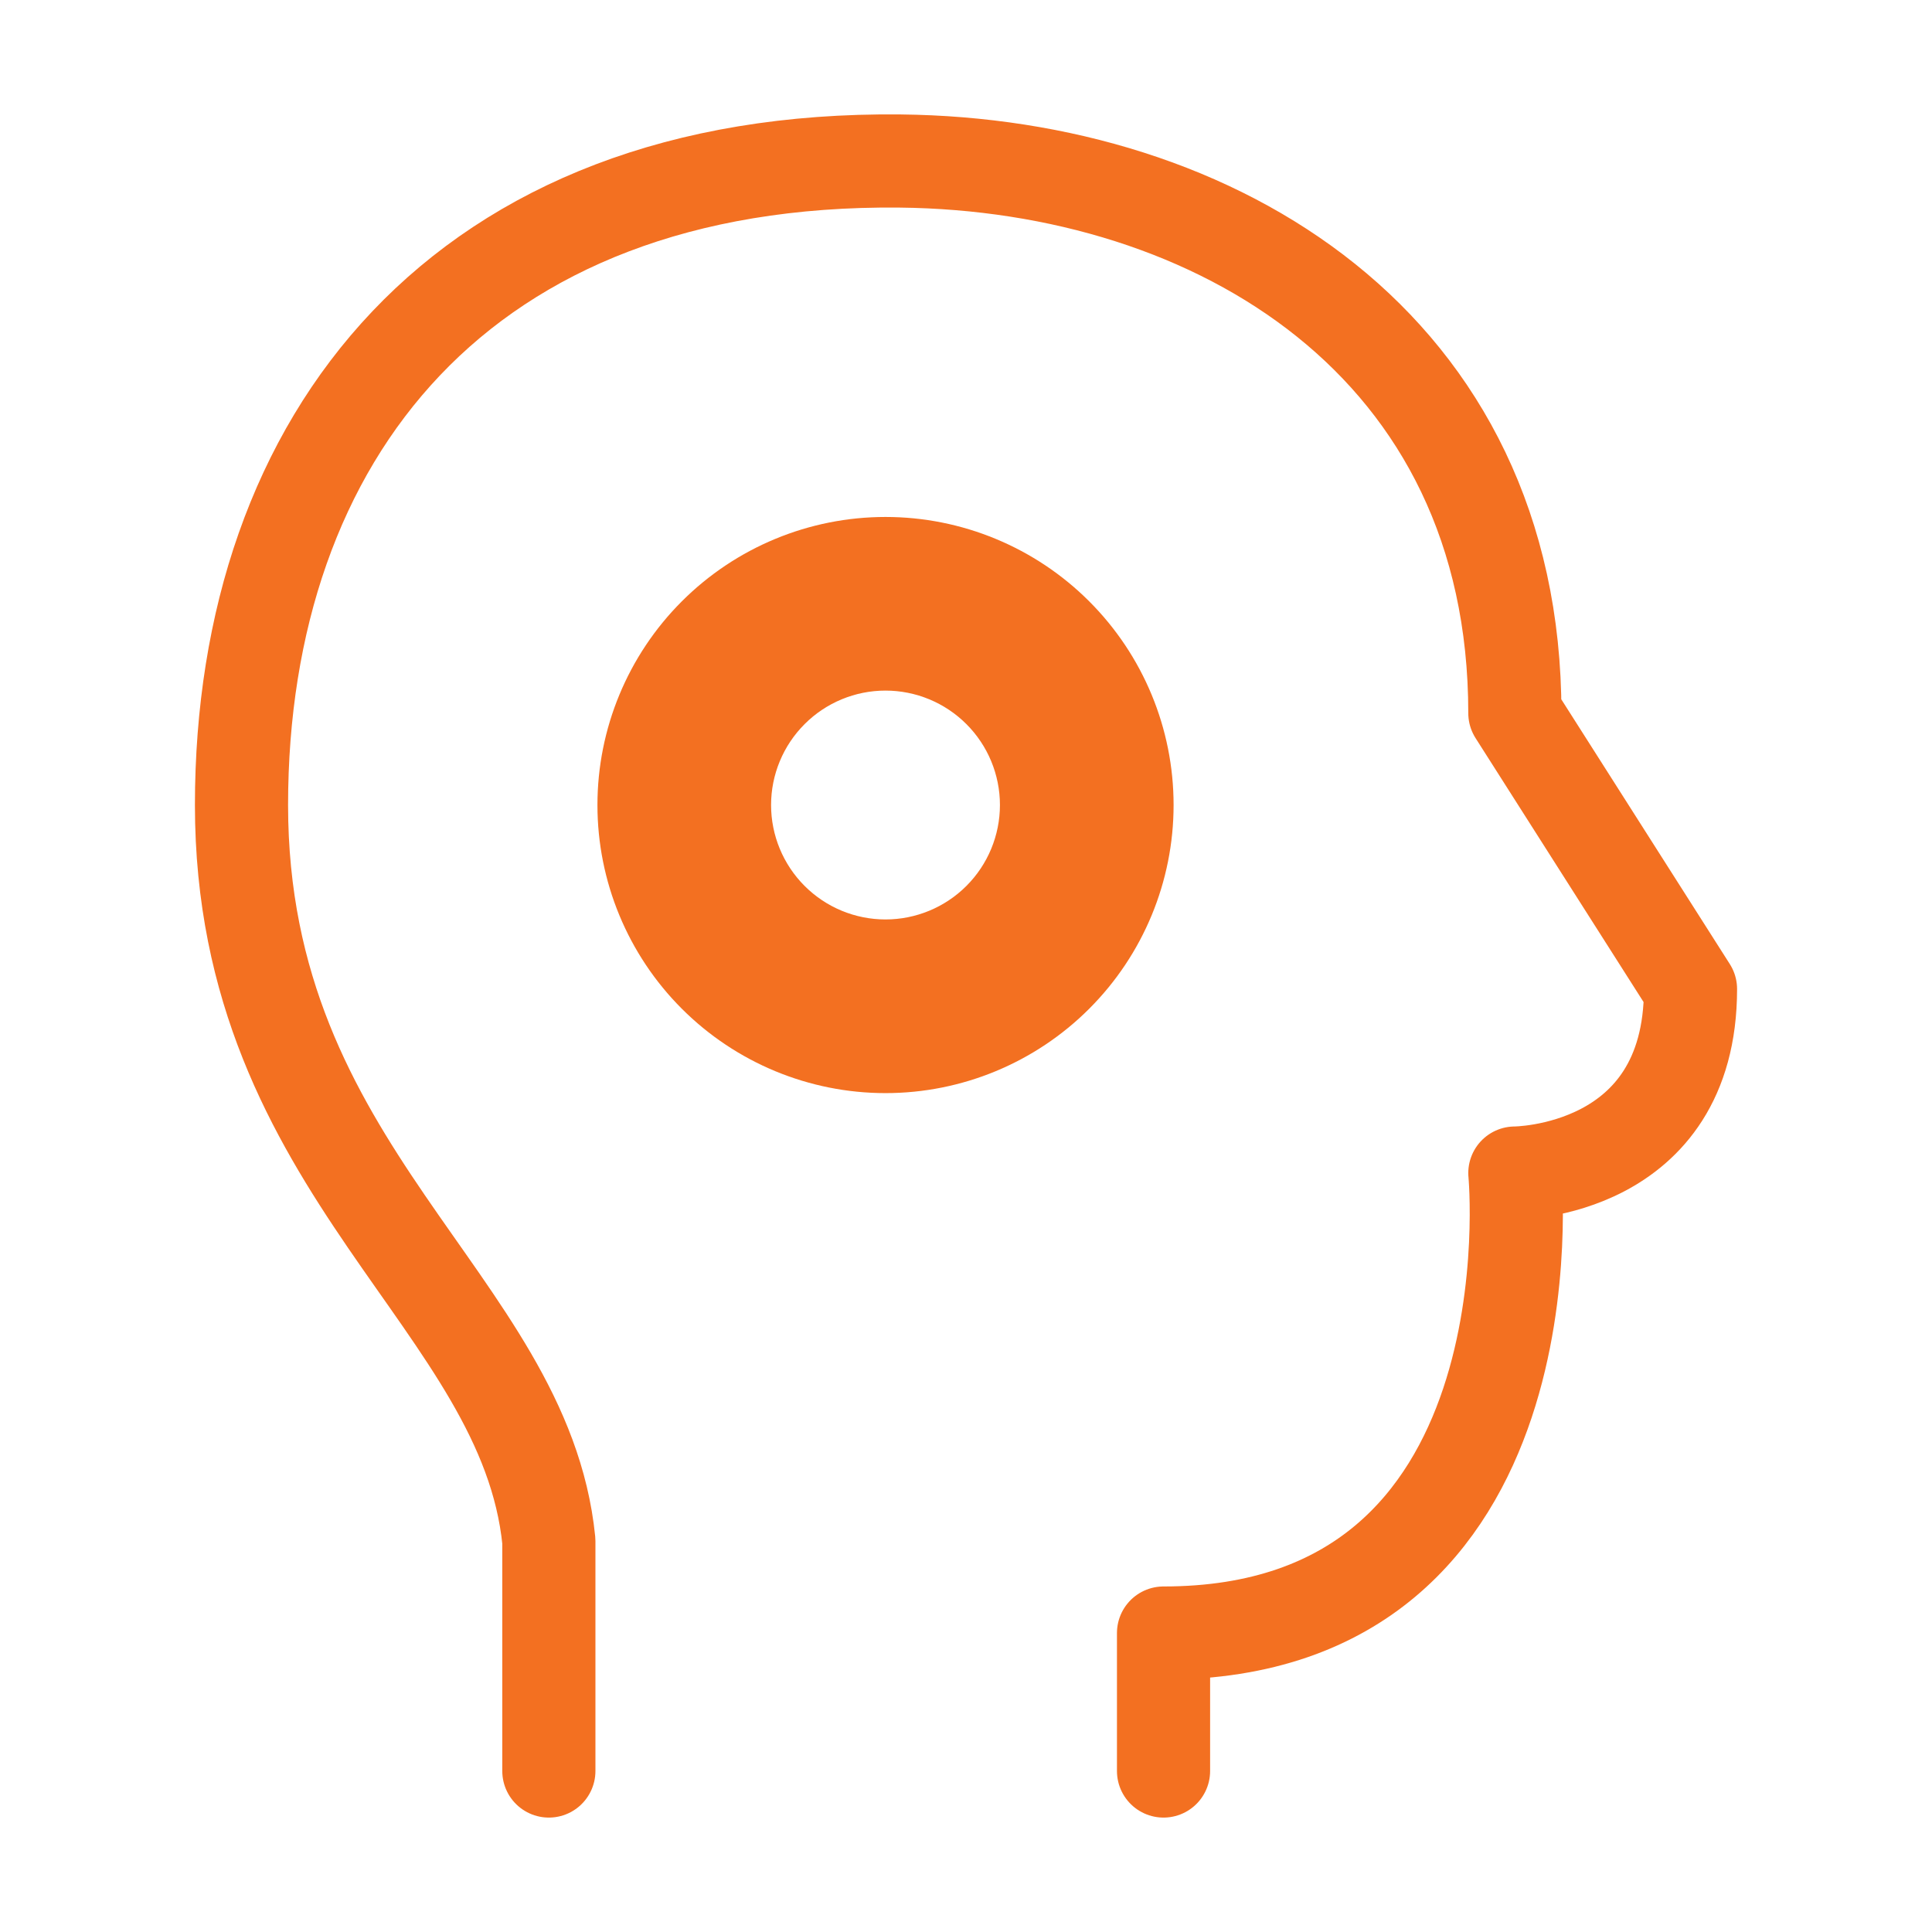 <svg width="70" height="70" viewBox="0 0 70 70" fill="none" xmlns="http://www.w3.org/2000/svg">
<g id="iconoir:learning">
<g id="Group">
<path id="Vector" d="M19.886 64.167V55.834C19.017 47.151 8.75 42.502 8.75 29.167C8.75 15.838 16.704 5.671 32.614 5.834C44.068 5.956 54.886 12.502 54.886 25.837L61.25 35.835C61.25 42.502 54.886 42.502 54.886 42.502C54.886 42.502 56.478 59.168 42.157 59.168V64.167" stroke="#F37021" stroke-width="3.375" stroke-linecap="round" stroke-linejoin="round"/>
<path id="Vector_2" d="M32.083 35.001C33.63 35.001 35.114 34.386 36.208 33.292C37.302 32.198 37.917 30.714 37.917 29.167C37.917 27.62 37.302 26.137 36.208 25.043C35.114 23.949 33.63 23.334 32.083 23.334C30.536 23.334 29.052 23.949 27.959 25.043C26.865 26.137 26.25 27.62 26.25 29.167C26.25 30.714 26.865 32.198 27.959 33.292C29.052 34.386 30.536 35.001 32.083 35.001Z" stroke="#F37021" stroke-width="3.375" stroke-linecap="round" stroke-linejoin="round"/>
<path id="Vector_3" d="M32.084 37.918C34.405 37.918 36.63 36.996 38.271 35.355C39.912 33.714 40.834 31.489 40.834 29.168C40.834 26.847 39.912 24.622 38.271 22.981C36.63 21.34 34.405 20.418 32.084 20.418C29.763 20.418 27.538 21.34 25.897 22.981C24.256 24.622 23.334 26.847 23.334 29.168C23.334 31.489 24.256 33.714 25.897 35.355C27.538 36.996 29.763 37.918 32.084 37.918Z" stroke="#F37021" stroke-width="3.375" stroke-linecap="round" stroke-linejoin="round"/>
</g>
</g>
</svg>
